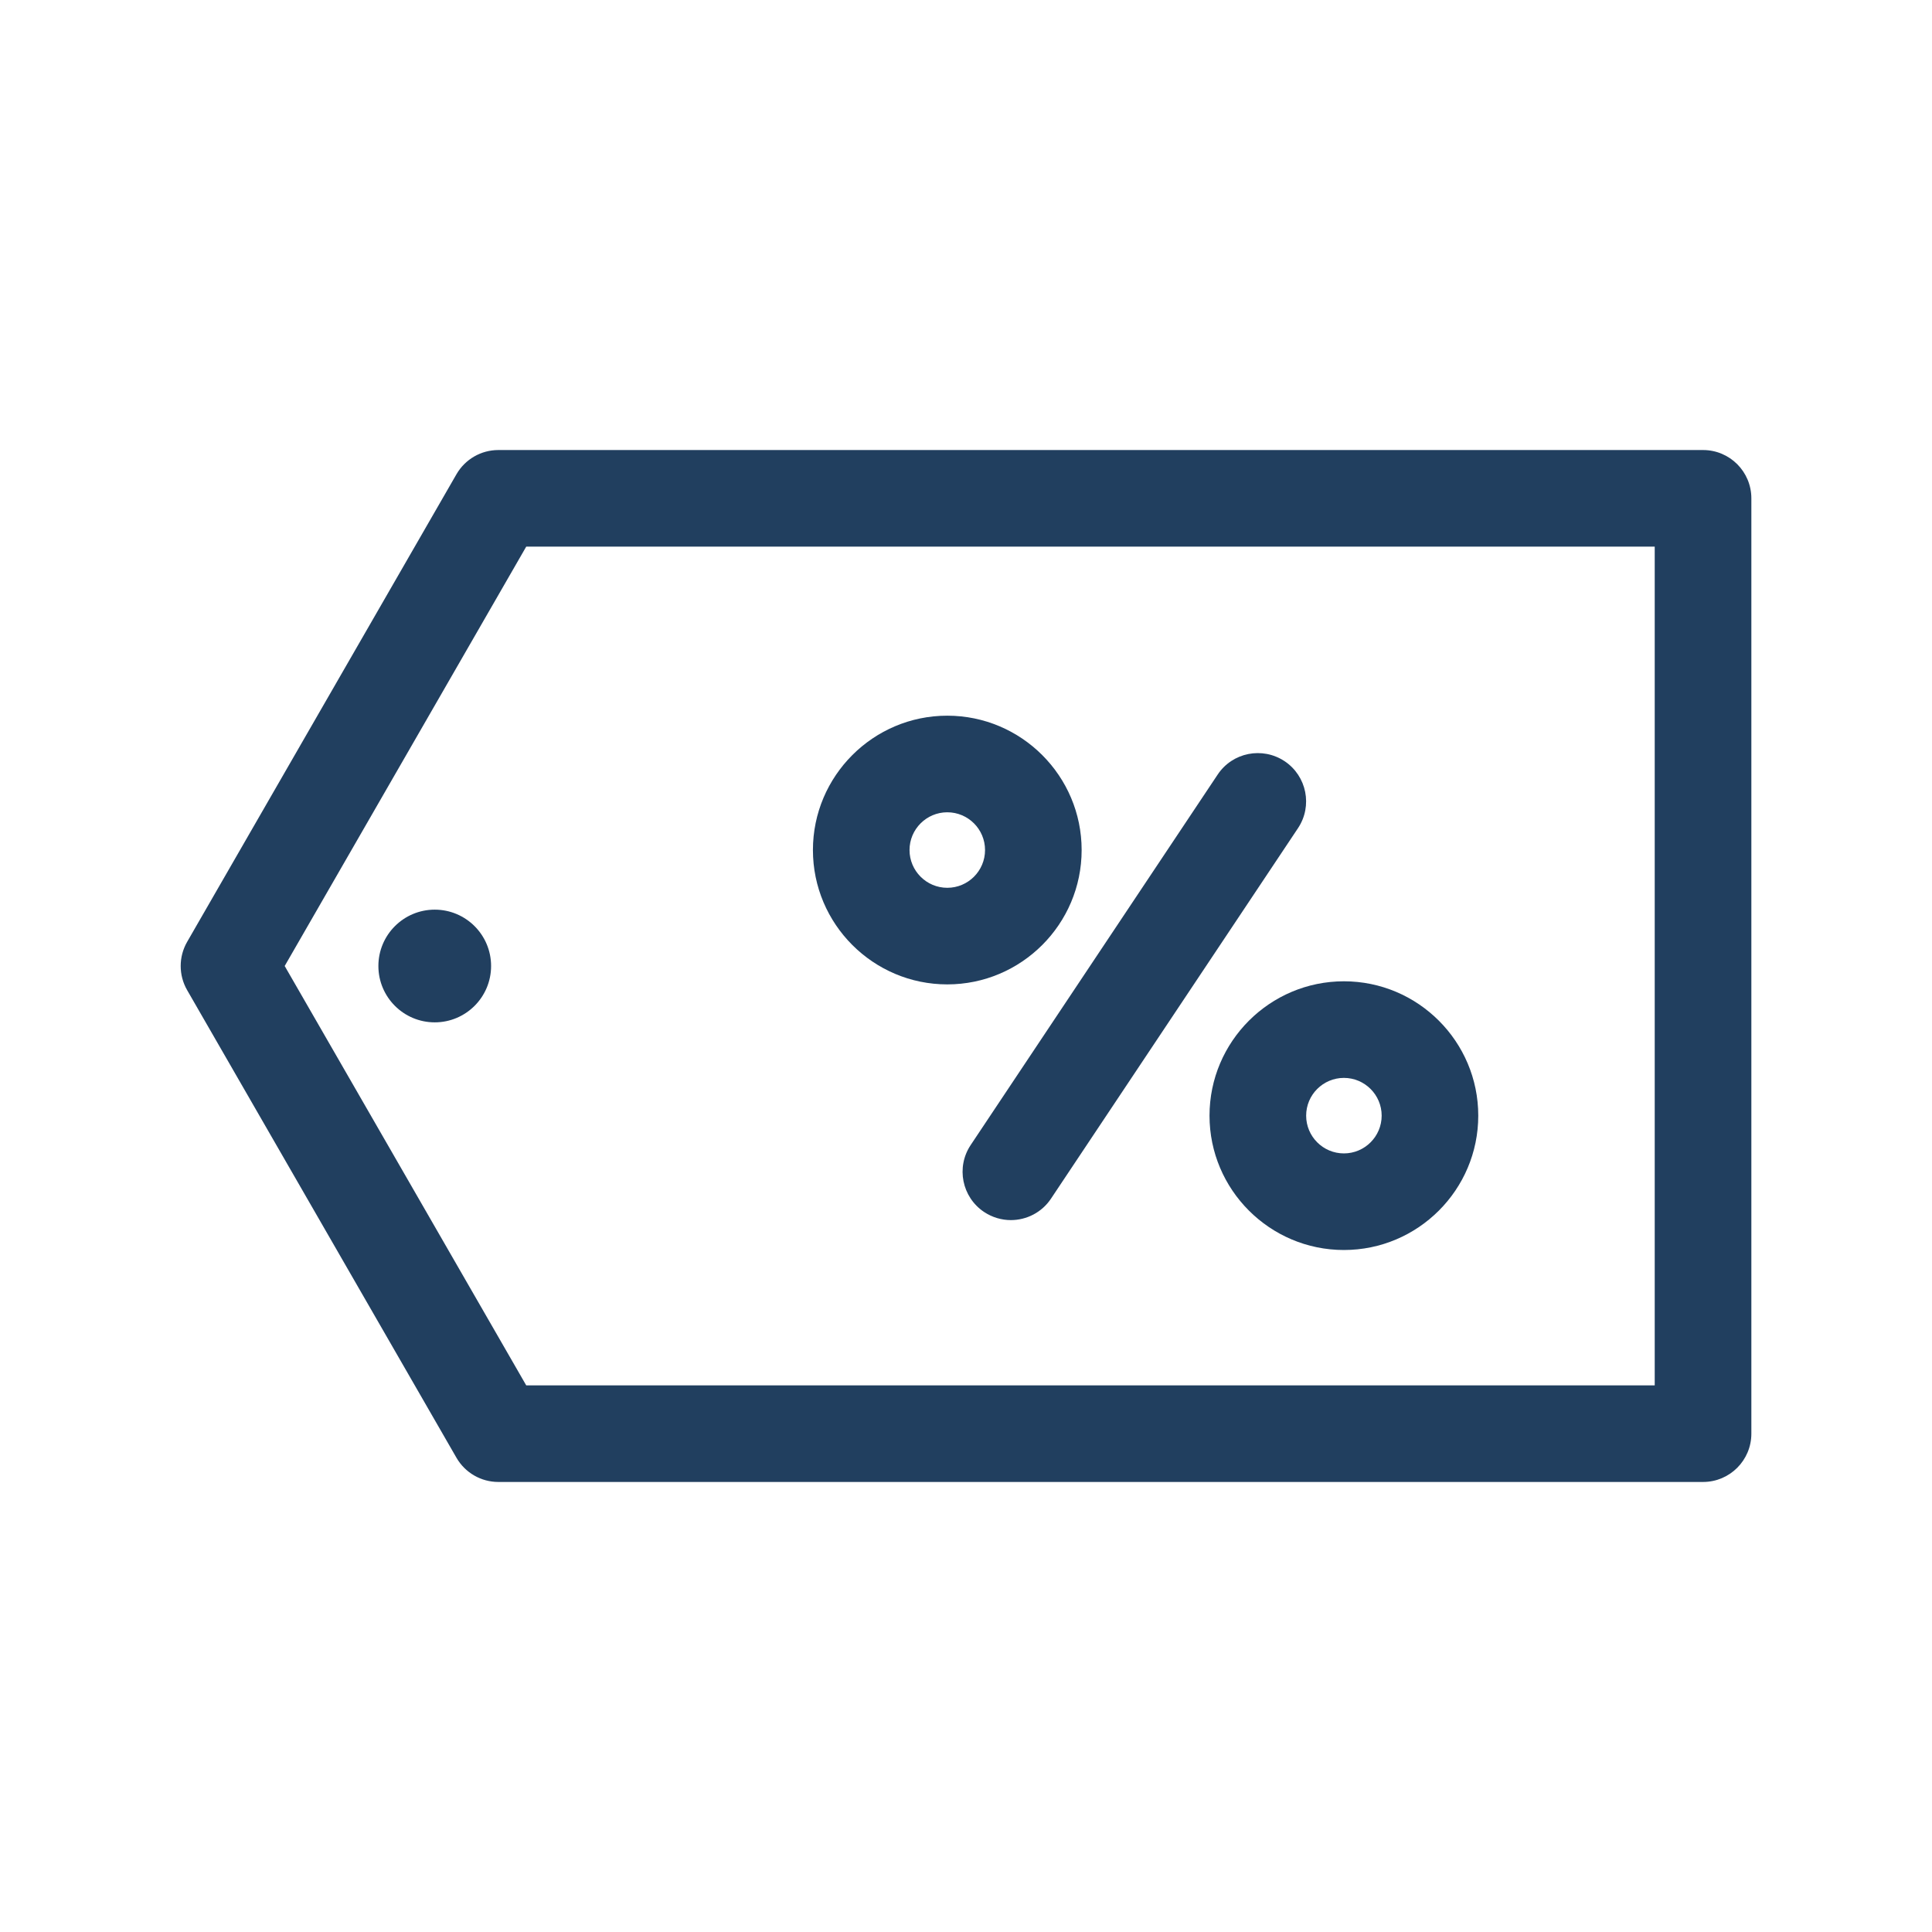 <?xml version="1.0" encoding="UTF-8"?>
<svg id="uuid-463ffafd-337b-4ec0-8292-66272aca3624" data-name="Layer 7" xmlns="http://www.w3.org/2000/svg" viewBox="0 0 48 48">
  <path d="M23.535,24.457c1.841,0,3.338-1.498,3.338-3.338s-1.497-3.338-3.338-3.338-3.338,1.498-3.338,3.338,1.497,3.338,3.338,3.338ZM23.535,20.181c.517,0,.938.42.938.938s-.421.938-.938.938-.938-.421-.938-.938.421-.938.938-.938Z" fill="#213f5f" stroke-width="0"/>
  <path d="M30.05,27.718c0,1.84,1.498,3.338,3.339,3.338s3.338-1.498,3.338-3.338-1.497-3.338-3.338-3.338-3.339,1.498-3.339,3.338ZM33.389,26.78c.517,0,.938.421.938.938s-.421.938-.938.938-.938-.42-.938-.938.421-.938.938-.938Z" fill="#213f5f" stroke-width="0"/>
  <path d="M24.449,30.111c.205.136.437.202.665.202.388,0,.769-.188.999-.535l6.135-9.202c.368-.551.219-1.296-.332-1.664-.553-.367-1.298-.219-1.664.333l-6.135,9.202c-.368.551-.219,1.296.332,1.664Z" fill="#213f5f" stroke-width="0"/>
  <path d="M42.312,11.181H12.381c-.429,0-.825.229-1.04.601l-6.692,11.619c-.213.371-.213.827,0,1.198l6.692,11.619c.215.372.611.601,1.04.601h29.931c.663,0,1.2-.538,1.2-1.2V12.381c0-.663-.537-1.2-1.2-1.2ZM41.111,34.419H13.074l-6.001-10.419,6.001-10.419h28.037v20.838Z" fill="#213f5f" stroke-width="0"/>
  <path d="M10.801,22.6c-.773,0-1.4.627-1.4,1.4s.627,1.4,1.4,1.4,1.4-.627,1.4-1.4-.627-1.4-1.4-1.4Z" fill="#213f5f" stroke-width="0"/>
</svg>